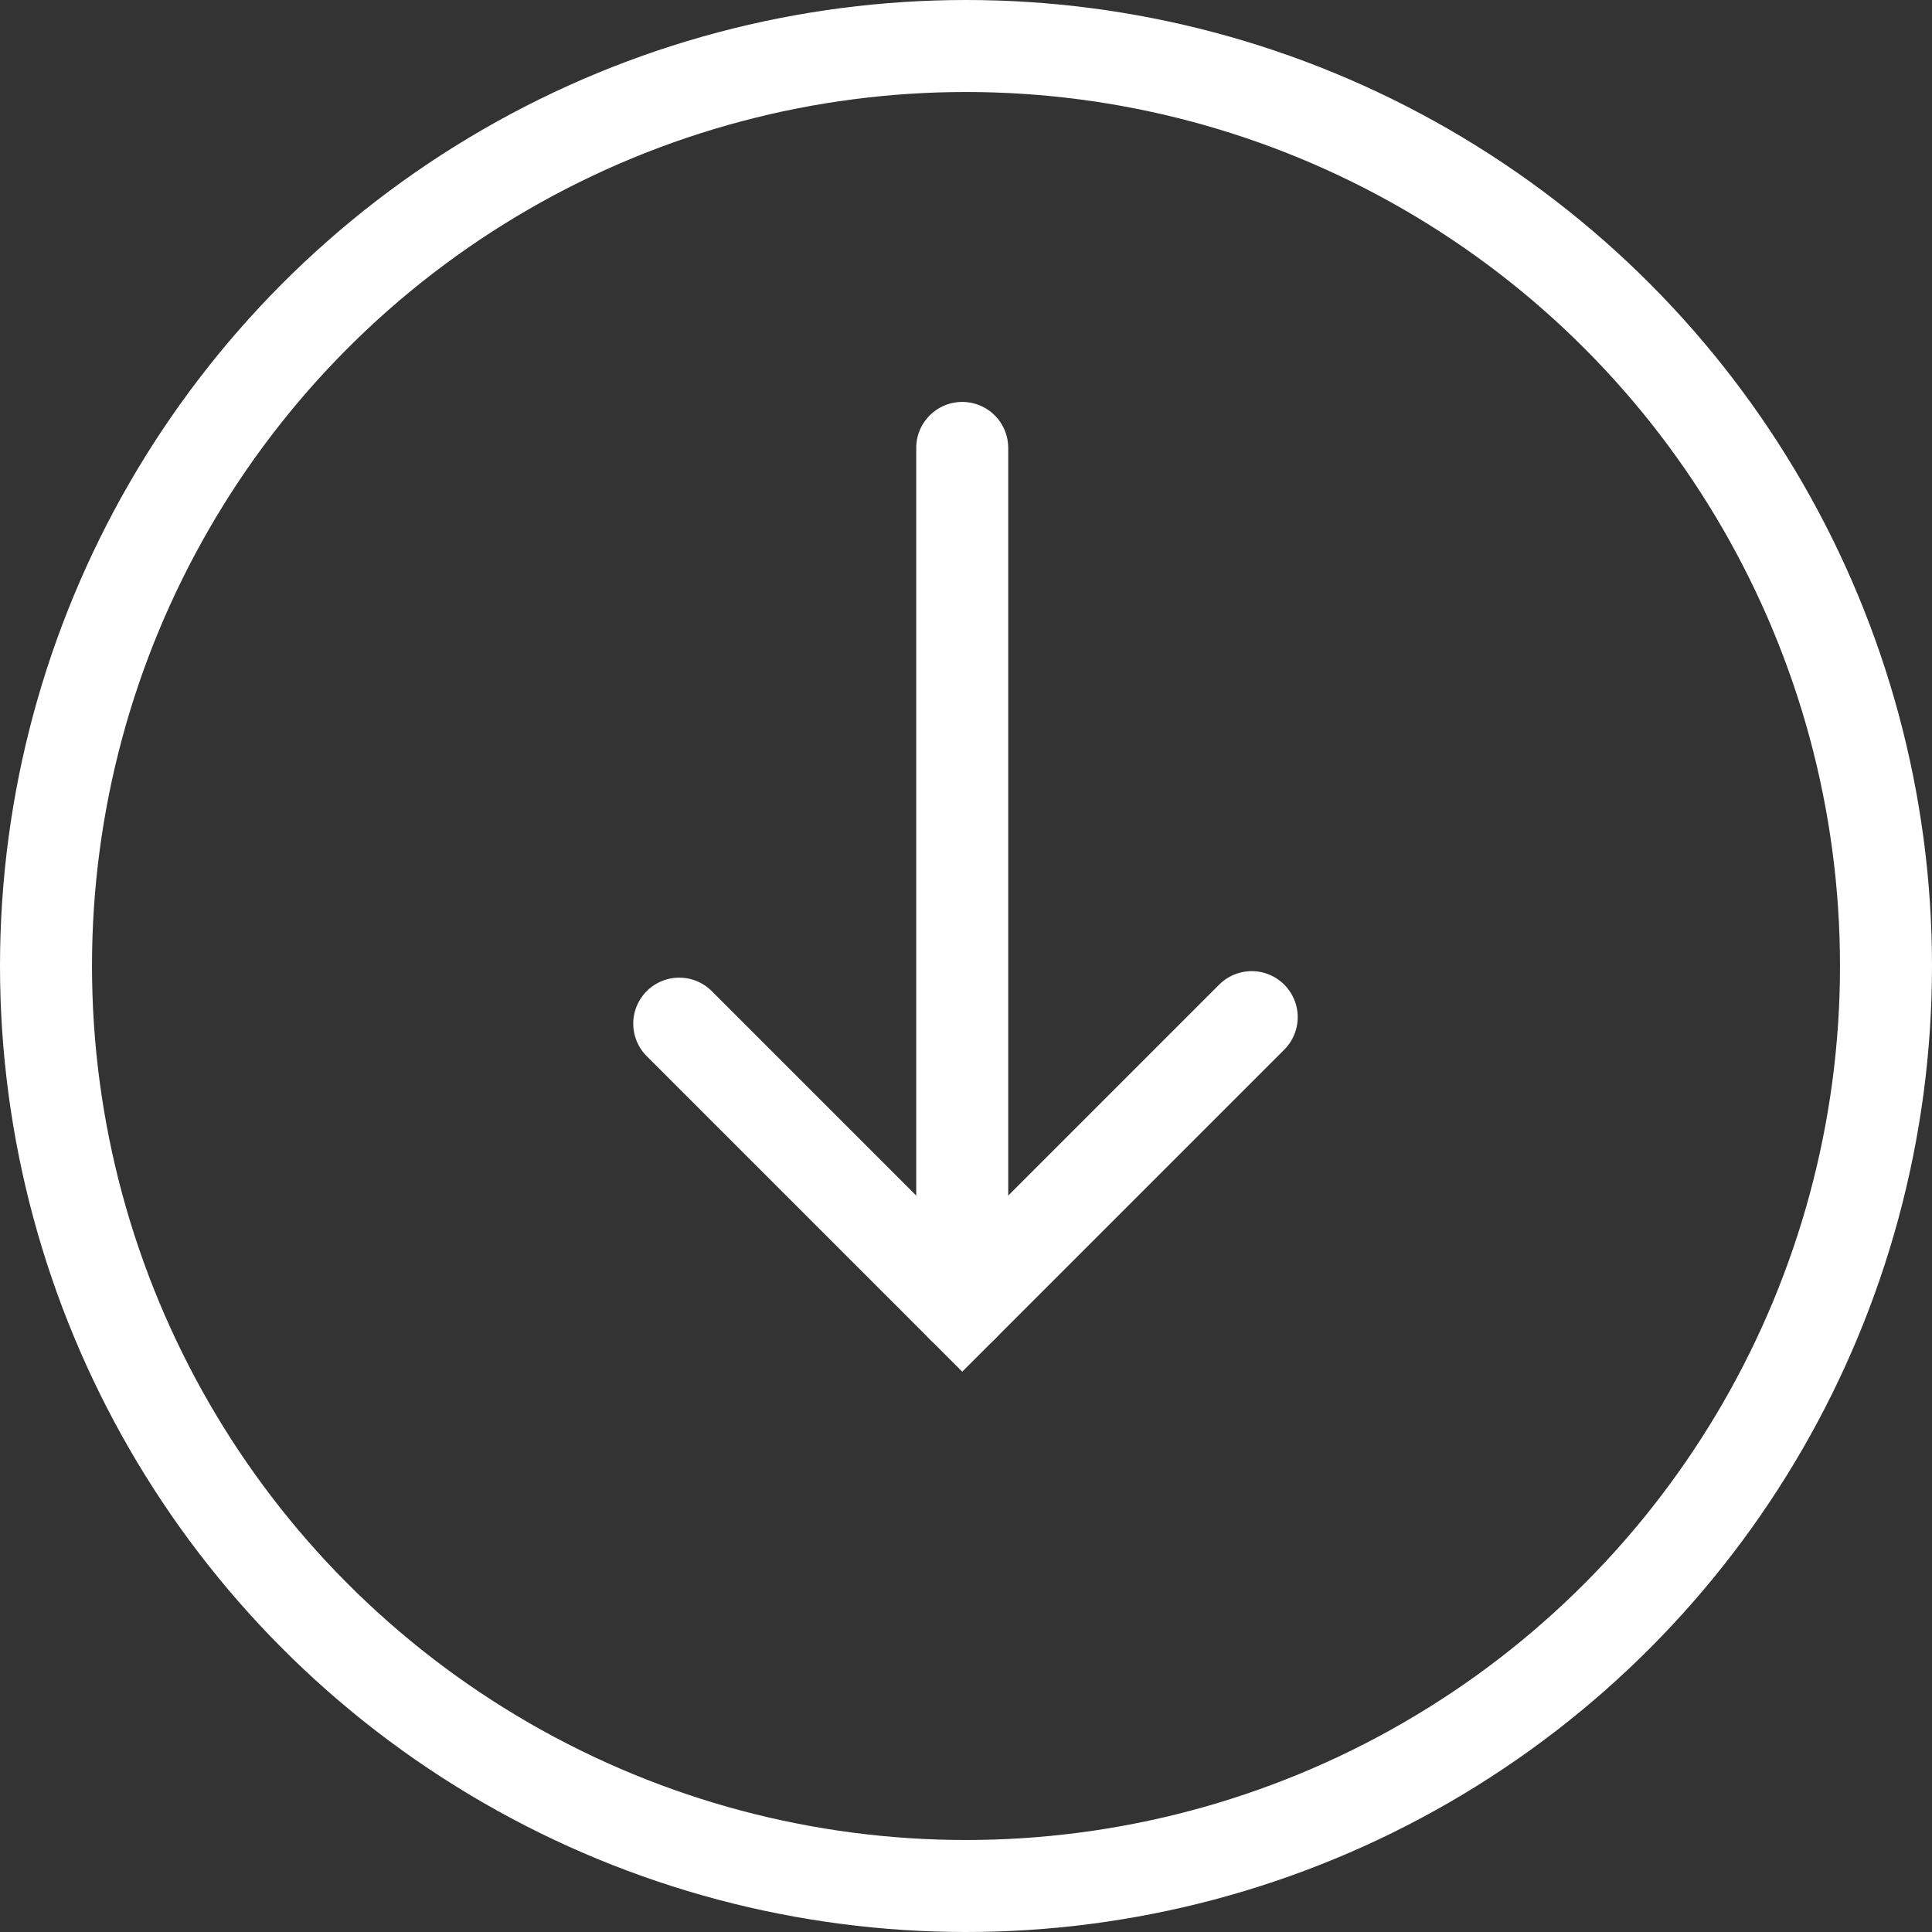 <?xml version="1.0" encoding="utf-8"?>
<!-- Generator: Adobe Illustrator 26.4.1, SVG Export Plug-In . SVG Version: 6.00 Build 0)  -->
<svg version="1.1" id="レイヤー_1" xmlns="http://www.w3.org/2000/svg" xmlns:xlink="http://www.w3.org/1999/xlink" x="0px"
	 y="0px" viewBox="0 0 42 42" style="enable-background:new 0 0 42 42;" xml:space="preserve">
<rect x="0" y="0" width="42" height="42" fill="#333333" stroke="none"/>
<style type="text/css">
	.st0{fill:none;}
	.st1{fill:none;stroke:#FFFFFF;stroke-width:2;}
	.st2{fill:none;stroke:#FFFFFF;stroke-width:2;stroke-linecap:round;}
</style>
<g id="elavator_arrow" transform="translate(-612.135 -489.135)">
	<g id="楕円形_22" transform="translate(612.135 489.135)">
		<circle class="st0" cx="21" cy="21" r="21"/>
		<circle class="st1" cx="21" cy="21" r="20"/>
	</g>
	<g id="グループ_387" transform="translate(633.053 517.54) rotate(-135)">
		<path id="パス_2346" class="st2" d="M8.7,0L0,0v8.9"/>
		<path id="パス_2347" class="st2" d="M0,0l13.2,13.2"/>
	</g>
</g>
</svg>
